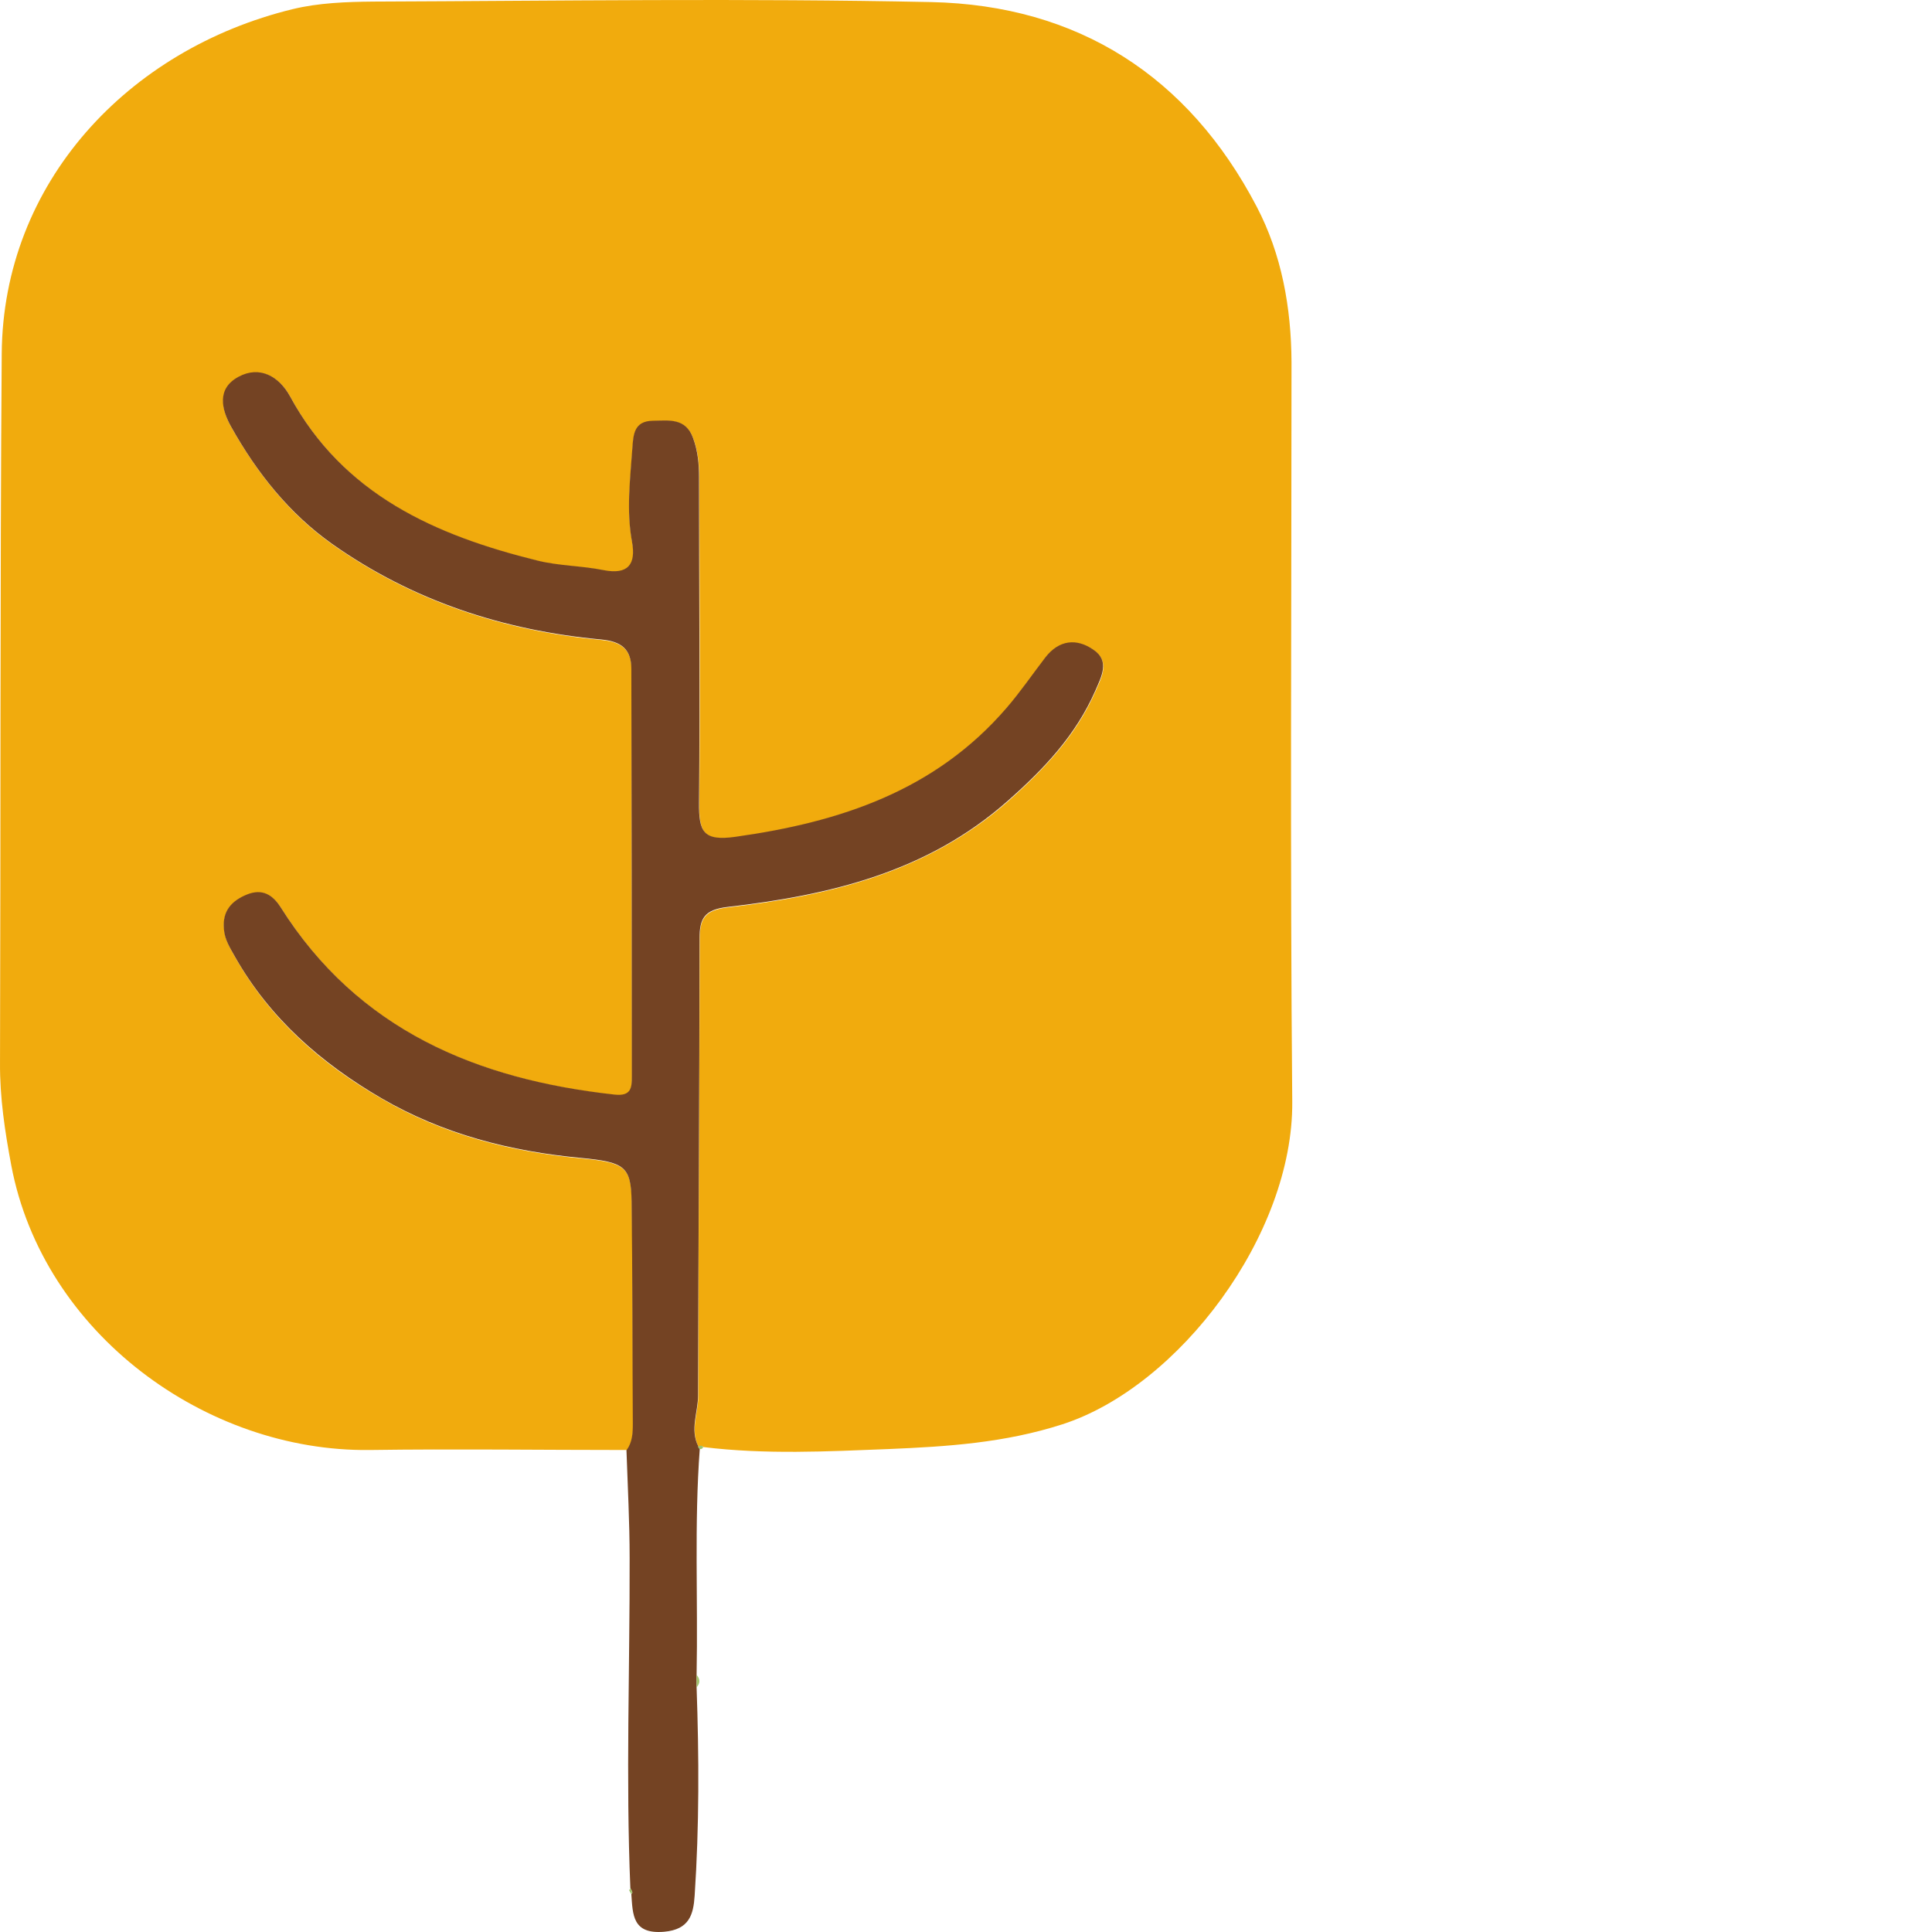 <svg width="120" height="120" viewBox="0 0 120 120" fill="none" xmlns="http://www.w3.org/2000/svg">
<path d="M38.925 90.062C33.597 90.062 28.268 89.987 22.955 90.062C12.813 90.184 2.672 82.836 0.699 72.376C0.304 70.266 -0.015 68.171 0.001 66.015C0.046 51.335 0.001 36.655 0.107 21.975C0.183 11.348 7.955 3.059 18.172 0.569C19.797 0.174 21.527 0.114 23.213 0.098C34.75 0.053 46.303 -0.114 57.841 0.129C66.95 0.326 73.812 4.729 78.047 12.82C79.611 15.796 80.203 19.12 80.218 22.506C80.218 37.824 80.127 53.127 80.264 68.444C80.325 76.688 73.235 86.131 65.978 88.469C62.395 89.622 58.828 89.85 55.215 90.002C51.389 90.154 47.533 90.351 43.692 89.88C43.601 89.789 43.495 89.789 43.389 89.865C42.857 88.818 43.373 87.755 43.373 86.707C43.373 77.249 43.449 67.807 43.465 58.349C43.465 57.074 43.753 56.527 45.225 56.36C51.541 55.631 57.583 54.189 62.593 49.787C64.855 47.783 66.828 45.703 68.043 42.94C68.422 42.075 68.969 41.103 67.937 40.389C66.889 39.676 65.796 39.767 64.946 40.86C64.141 41.908 63.397 43.001 62.532 44.003C58.114 49.134 52.194 51.092 45.711 52.003C43.692 52.291 43.419 51.684 43.434 49.908C43.51 43.168 43.449 36.427 43.434 29.672C43.434 28.852 43.358 28.047 43.07 27.258C42.599 25.967 41.567 26.134 40.565 26.165C39.381 26.195 39.35 27.045 39.29 27.88C39.153 29.823 38.91 31.751 39.274 33.71C39.532 35.076 39.032 35.744 37.498 35.44C36.147 35.167 34.735 35.182 33.399 34.848C27.069 33.285 21.345 30.765 18.021 24.631C17.368 23.417 16.169 22.718 14.833 23.432C13.482 24.161 13.755 25.451 14.392 26.575C15.986 29.398 17.975 31.933 20.647 33.816C25.657 37.353 31.304 39.19 37.362 39.752C38.606 39.873 39.229 40.344 39.229 41.589C39.229 50.029 39.244 58.486 39.259 66.926C39.259 67.579 39.214 68.141 38.212 68.019C29.634 67.063 22.256 64.011 17.444 56.375C16.958 55.616 16.32 55.206 15.364 55.586C14.377 55.981 13.815 56.618 13.922 57.742C13.982 58.394 14.316 58.926 14.62 59.472C16.776 63.298 19.949 66.076 23.714 68.247C27.539 70.479 31.729 71.541 36.102 71.951C38.819 72.209 39.214 72.483 39.244 74.669C39.305 79.269 39.305 83.868 39.32 88.469C39.32 89.045 39.305 89.607 38.94 90.093L38.925 90.062Z" fill="#F1AB0D"/>
<path d="M38.925 90.062C39.275 89.577 39.305 89.015 39.305 88.438C39.275 83.838 39.29 79.238 39.229 74.638C39.199 72.452 38.804 72.179 36.086 71.921C31.714 71.511 27.539 70.448 23.698 68.217C19.949 66.031 16.776 63.267 14.605 59.442C14.301 58.895 13.952 58.364 13.907 57.711C13.8 56.588 14.377 55.95 15.349 55.555C16.305 55.176 16.943 55.586 17.429 56.345C22.241 63.981 29.619 67.048 38.197 67.989C39.199 68.095 39.244 67.549 39.244 66.896C39.244 58.455 39.229 49.999 39.214 41.558C39.214 40.313 38.591 39.843 37.346 39.721C31.289 39.16 25.642 37.323 20.632 33.785C17.975 31.903 15.971 29.383 14.377 26.544C13.74 25.421 13.451 24.13 14.818 23.401C16.138 22.688 17.338 23.386 18.006 24.601C21.33 30.734 27.054 33.254 33.384 34.818C34.72 35.152 36.132 35.137 37.483 35.41C39.016 35.714 39.502 35.046 39.259 33.679C38.895 31.721 39.138 29.793 39.275 27.85C39.335 27.015 39.366 26.149 40.55 26.134C41.552 26.119 42.599 25.937 43.055 27.227C43.343 28.017 43.419 28.821 43.419 29.641C43.419 36.382 43.48 43.122 43.419 49.878C43.404 51.654 43.677 52.261 45.696 51.973C52.179 51.062 58.084 49.119 62.517 43.972C63.382 42.97 64.126 41.877 64.931 40.83C65.781 39.737 66.874 39.63 67.921 40.359C68.954 41.057 68.407 42.029 68.028 42.91C66.813 45.672 64.84 47.767 62.578 49.756C57.583 54.174 51.526 55.601 45.21 56.33C43.738 56.497 43.449 57.043 43.449 58.318C43.449 67.776 43.373 77.219 43.358 86.677C43.358 87.725 42.842 88.787 43.373 89.835C43.373 89.911 43.404 89.956 43.465 89.987C43.115 94.662 43.358 99.338 43.267 104.029C43.267 104.287 43.267 104.545 43.267 104.803C43.419 109.115 43.434 113.426 43.146 117.738C43.07 118.922 42.812 119.848 41.248 119.985C39.275 120.152 39.305 118.922 39.214 117.647C39.244 117.601 39.29 117.556 39.275 117.525C39.244 117.434 39.199 117.358 39.153 117.282C38.865 110.451 39.123 103.604 39.108 96.772C39.108 94.541 38.986 92.294 38.91 90.062H38.925Z" fill="#744323"/>
<path d="M43.267 104.804C43.267 104.545 43.267 104.287 43.267 104.029C43.495 104.287 43.495 104.545 43.267 104.804Z" fill="#9FC26C"/>
<path d="M39.153 117.282C39.199 117.358 39.244 117.434 39.275 117.525C39.275 117.556 39.229 117.601 39.214 117.647C39.168 117.571 39.108 117.48 39.077 117.404C39.077 117.389 39.138 117.328 39.168 117.298L39.153 117.282Z" fill="#9FC26C"/>
<path d="M43.465 90.002C43.465 90.002 43.358 89.926 43.374 89.85C43.48 89.774 43.586 89.774 43.677 89.865C43.647 89.971 43.586 90.017 43.465 90.002Z" fill="#9FC26C"/>
</svg>
